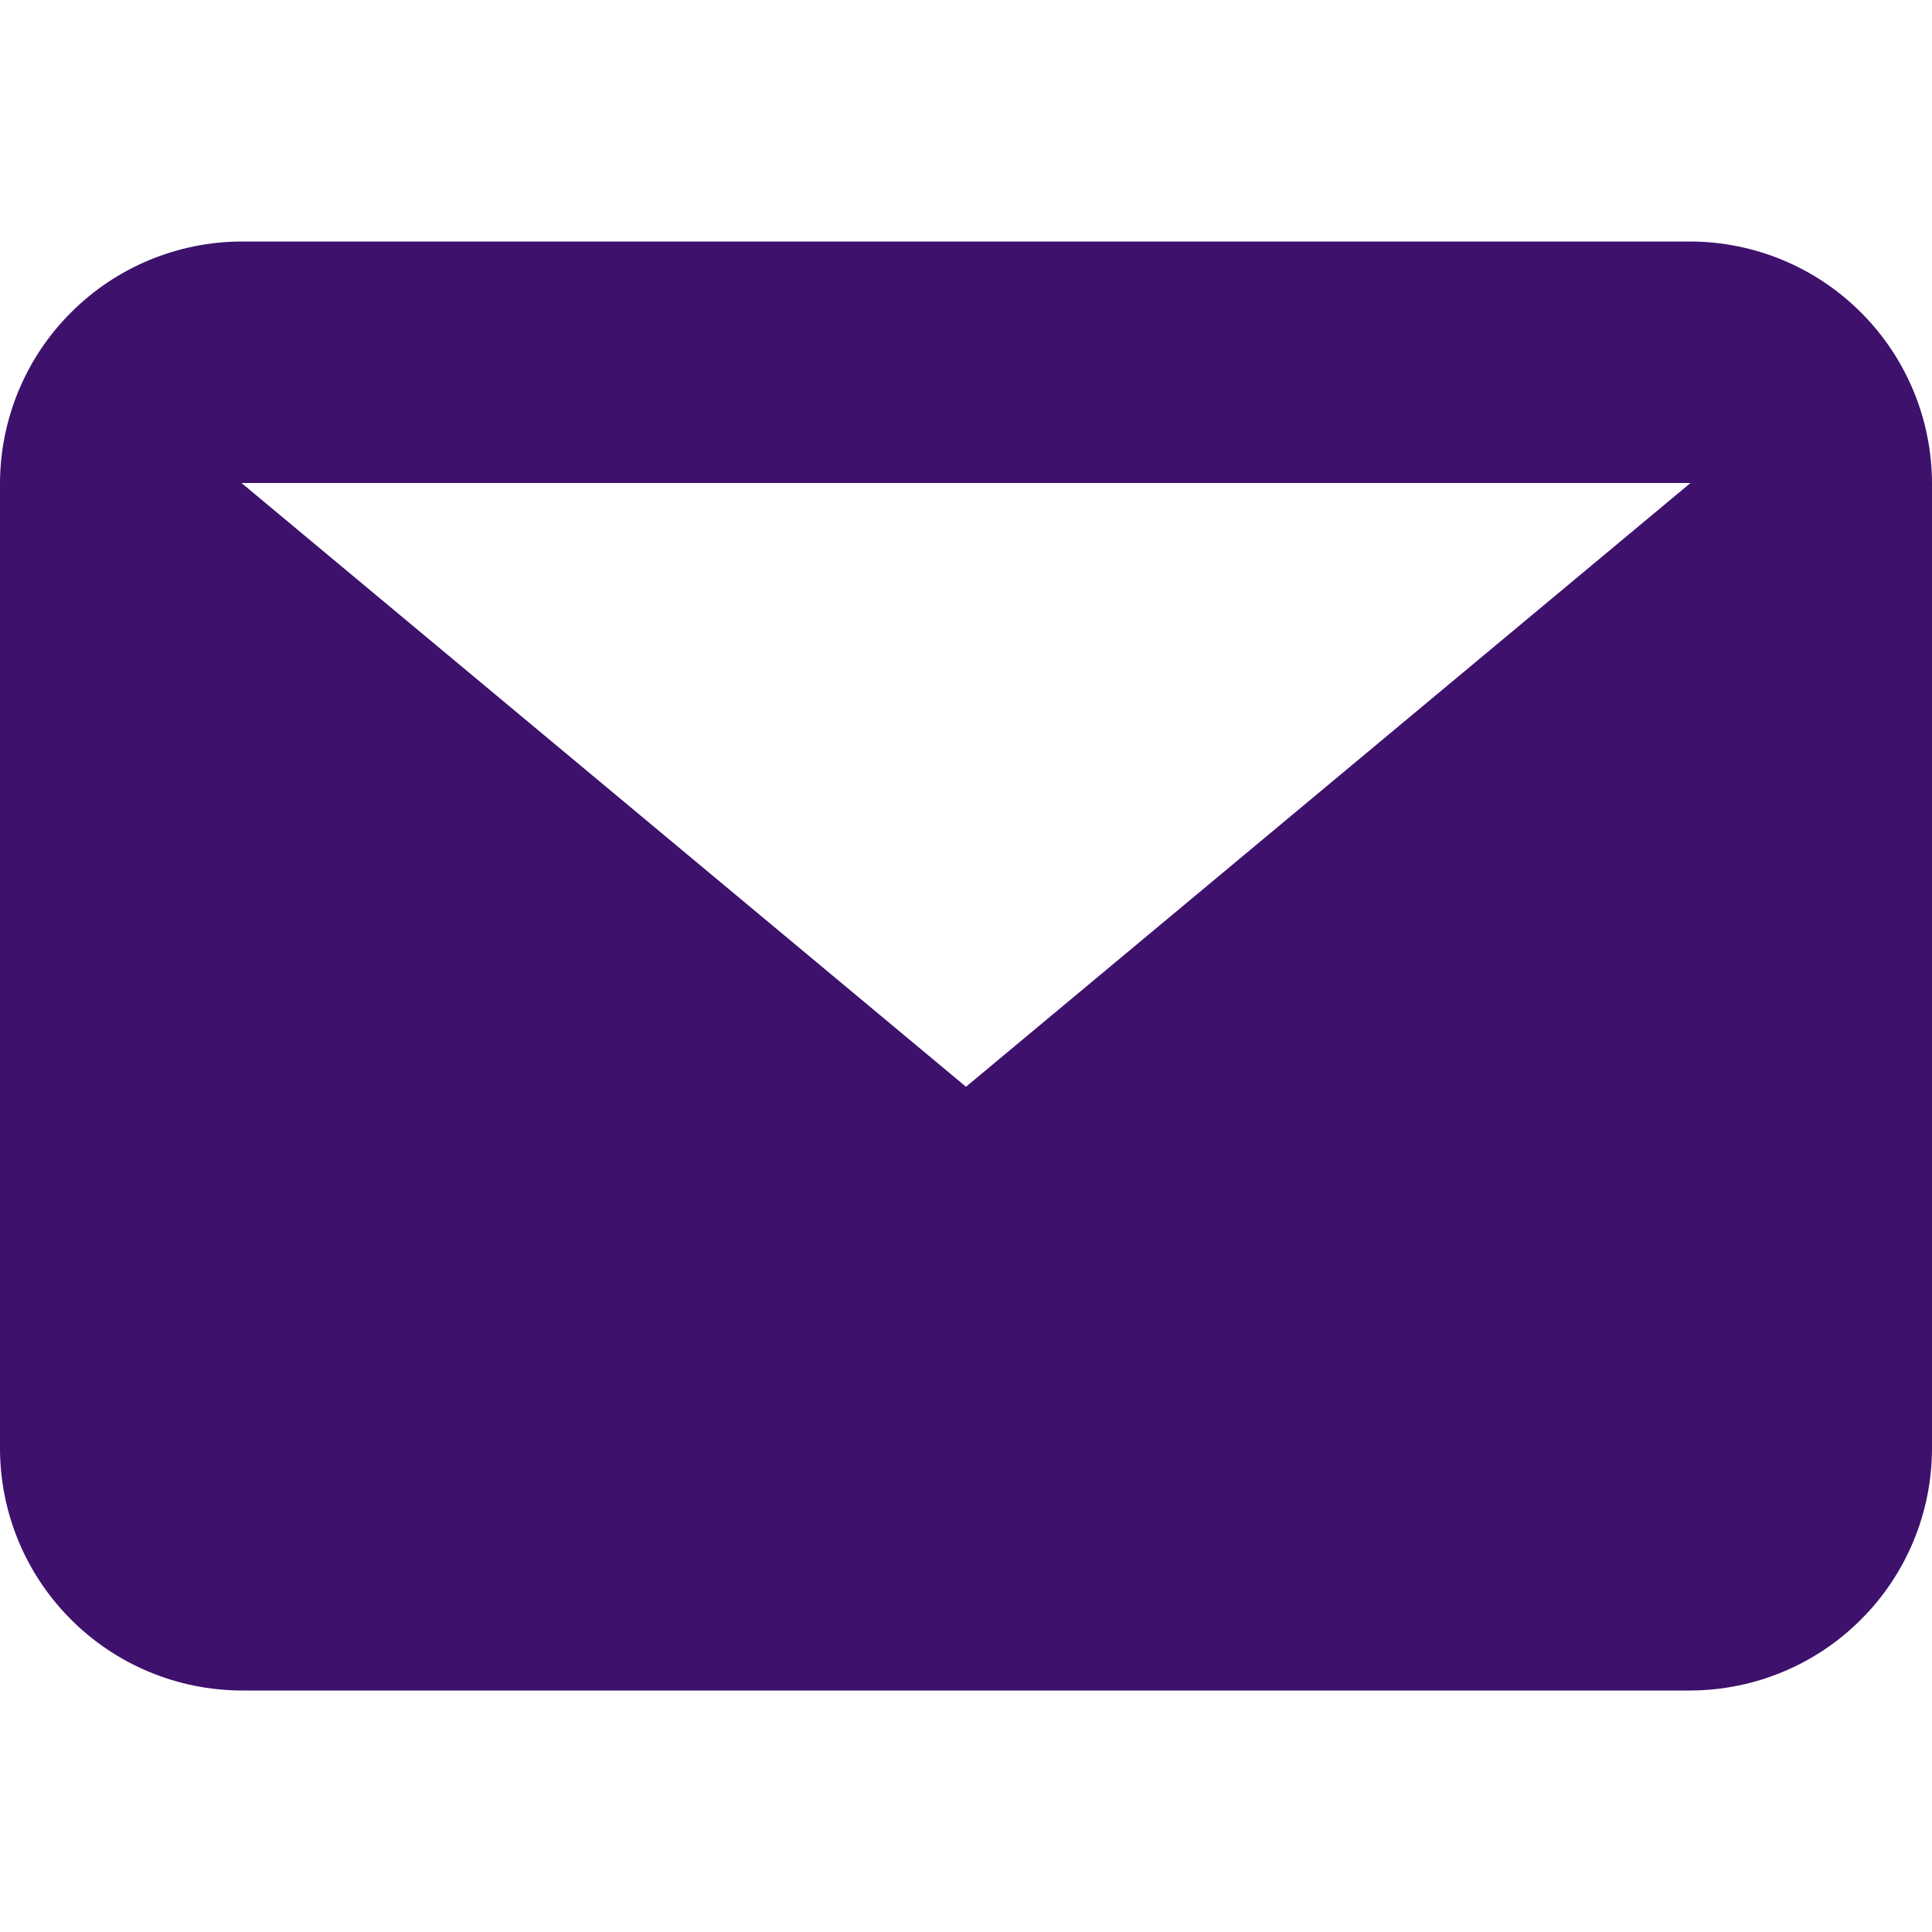 <svg width="16" height="16" viewBox="0 0 16 16" fill="none" xmlns="http://www.w3.org/2000/svg">
<path fill-rule="evenodd" clip-rule="evenodd" d="M14 4H2L8 9L14 4ZM0 4C0.002 3.47 0.213 2.962 0.588 2.588C0.962 2.213 1.47 2.002 2 2L14 2C14.53 2.002 15.038 2.213 15.412 2.588C15.787 2.962 15.998 3.47 16 4V12C15.998 12.53 15.787 13.038 15.412 13.412C15.038 13.787 14.53 13.998 14 14H2C1.47 13.998 0.962 13.787 0.588 13.412C0.213 13.038 0.002 12.53 0 12L0 4Z" fill="#3E116D"/>
</svg>
